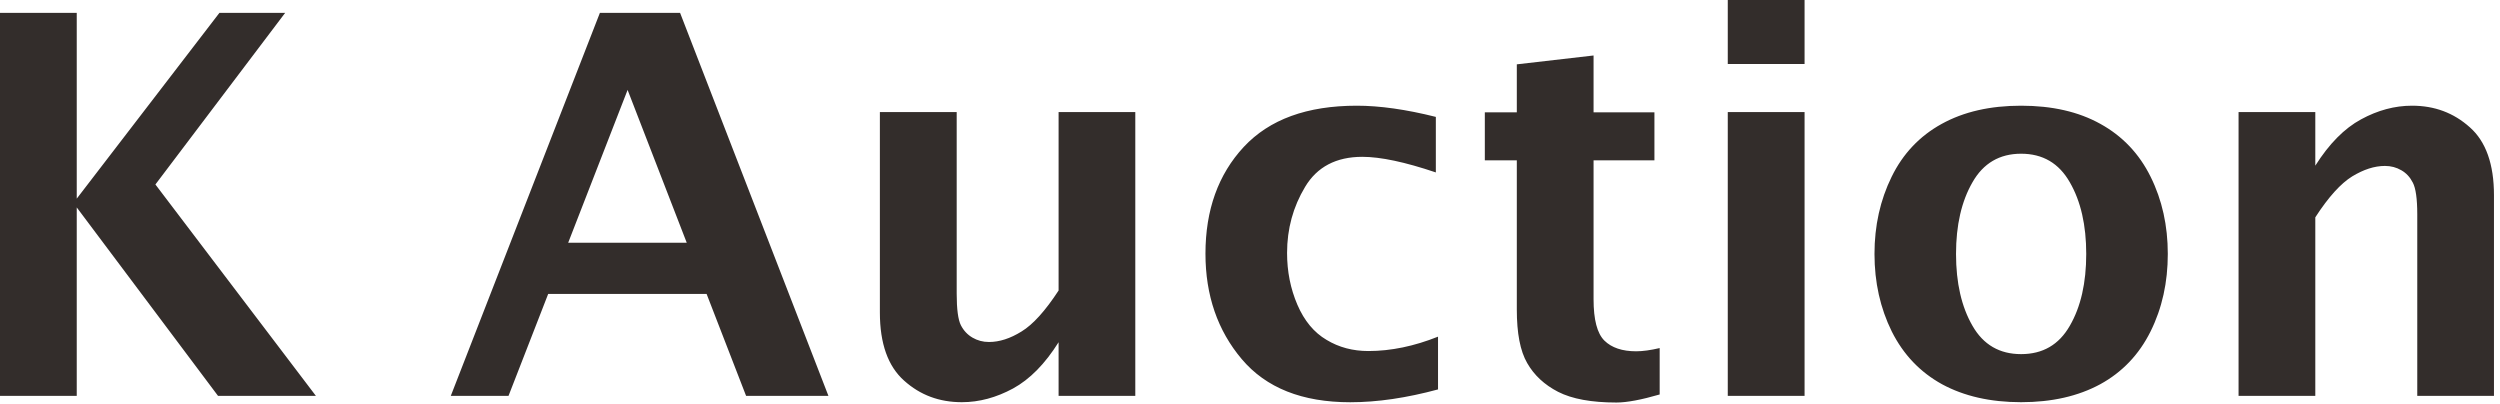 <svg width="396" height="64" viewBox="0 0 396 64" fill="none" xmlns="http://www.w3.org/2000/svg">
<path d="M24.616 29.221L45.165 2.043H34.753L12.156 31.464V2.043H0V62.703H12.156V32.855L34.533 62.703H50.036L24.616 29.221ZM95.023 2.037L71.405 62.707H80.548L86.833 46.557H111.925L118.181 62.707H131.223L107.725 2.037H95.023ZM90 38.448L99.412 14.243L108.779 38.448H90ZM152.355 63.708C155.12 63.708 157.811 62.969 160.459 61.541C163.109 60.093 165.52 57.656 167.681 54.208V62.703H179.831V17.755H167.681V46.019C165.583 49.228 163.635 51.395 161.824 52.5C160.024 53.623 158.311 54.171 156.648 54.171C155.687 54.171 154.835 53.937 154.049 53.484C153.269 53.032 152.648 52.385 152.201 51.513C151.764 50.647 151.54 48.976 151.54 46.513V17.755H139.373V49.508C139.373 54.427 140.655 58.013 143.212 60.293C145.757 62.583 148.796 63.708 152.355 63.708V63.708ZM210.128 53.837C208.147 52.676 206.604 50.823 205.505 48.271C204.415 45.733 203.872 43 203.872 40.057C203.872 36.248 204.828 32.759 206.729 29.601C208.624 26.431 211.657 24.841 215.784 24.841C218.673 24.841 222.555 25.664 227.437 27.312V18.517C222.707 17.327 218.528 16.743 214.919 16.743C207.037 16.743 201.083 18.908 197.012 23.273C192.975 27.621 190.945 33.249 190.945 40.187C190.945 46.785 192.868 52.357 196.691 56.879C200.537 61.44 206.263 63.716 213.879 63.716C218.18 63.716 222.797 63.031 227.783 61.684V53.327C224.009 54.836 220.323 55.604 216.76 55.604C214.299 55.604 212.089 55.024 210.128 53.837V53.837ZM262.892 62.484V55.133C261.447 55.471 260.216 55.645 259.165 55.645C256.976 55.645 255.284 55.084 254.137 53.951C252.991 52.813 252.42 50.647 252.42 47.401V25.393H262.061V17.795H252.42V8.789L240.263 10.191V17.795H235.196V25.393H240.263V49.037C240.263 52.765 240.792 55.588 241.909 57.513C243.005 59.432 244.635 60.951 246.813 62.071C249.02 63.193 252.08 63.76 256.047 63.76C257.707 63.76 260.013 63.321 262.892 62.484V62.484ZM273.679 10.14H285.844V1.39729e-05H273.679V10.14ZM273.679 62.707H285.844V17.755H273.679V62.707ZM343.379 40.224C343.379 35.749 342.484 31.683 340.661 28.007C338.857 24.349 336.187 21.545 332.708 19.627C329.239 17.693 325.048 16.743 320.14 16.743C315.247 16.743 311.065 17.693 307.56 19.627C304.076 21.545 301.419 24.349 299.633 28.007C297.827 31.683 296.919 35.749 296.919 40.224C296.919 44.724 297.833 48.809 299.656 52.504C301.495 56.175 304.16 58.961 307.628 60.869C311.097 62.749 315.268 63.708 320.14 63.708C325.02 63.708 329.196 62.749 332.667 60.869C336.157 58.961 338.819 56.175 340.647 52.504C342.484 48.809 343.379 44.724 343.379 40.224V40.224ZM327.859 51.604C326.135 54.613 323.568 56.093 320.14 56.093C316.74 56.093 314.16 54.613 312.44 51.604C310.703 48.599 309.835 44.809 309.835 40.224C309.835 35.667 310.703 31.887 312.44 28.873C314.16 25.851 316.74 24.349 320.14 24.349C323.568 24.349 326.135 25.851 327.859 28.873C329.6 31.887 330.459 35.667 330.459 40.224C330.459 44.809 329.6 48.599 327.859 51.604ZM391.217 20.16C388.655 17.864 385.617 16.743 382.065 16.743C379.319 16.743 376.64 17.465 373.996 18.903C371.353 20.331 368.935 22.773 366.744 26.241V17.755H354.588V62.703H366.744V34.424C368.833 31.192 370.787 29.055 372.587 27.94C374.391 26.849 376.104 26.284 377.775 26.284C378.737 26.284 379.595 26.516 380.363 26.964C381.16 27.416 381.756 28.068 382.199 28.945C382.651 29.807 382.895 31.492 382.895 33.935V62.703H395.045V30.929C395.045 26.035 393.779 22.421 391.217 20.16" fill="#332D2B"/>
</svg>
